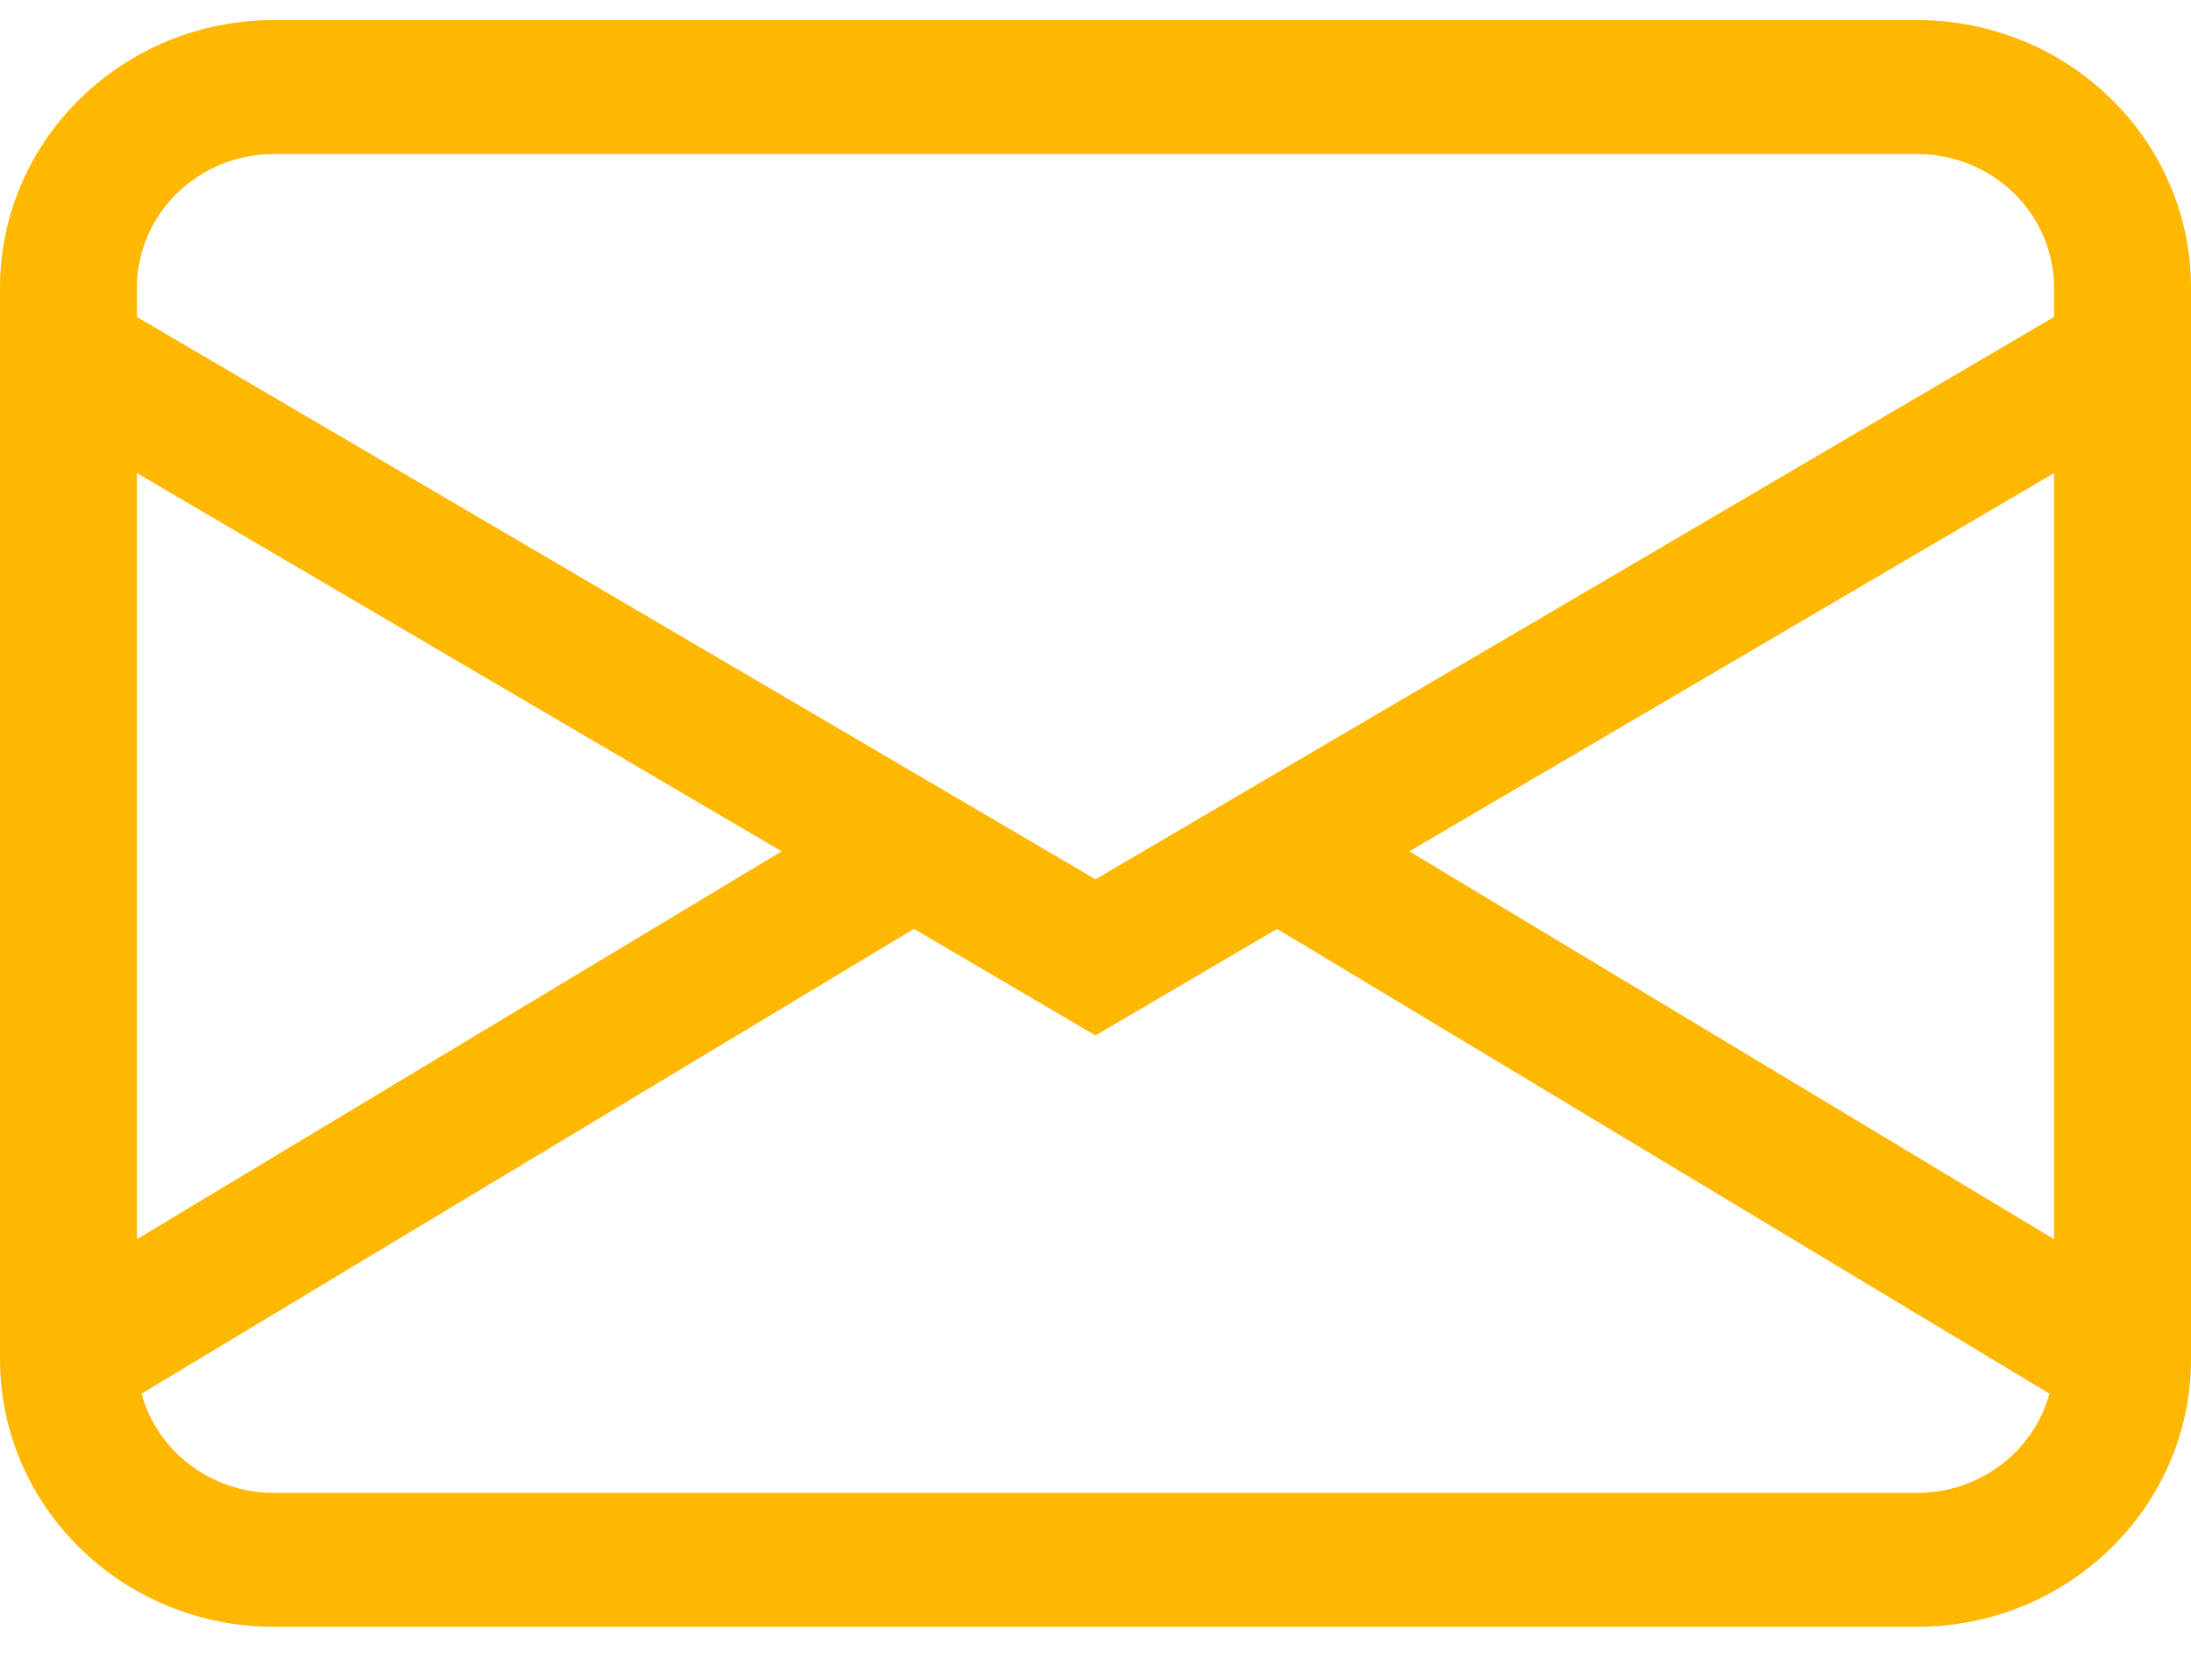 <svg width="30" height="23" viewBox="0 0 30 23" fill="none" xmlns="http://www.w3.org/2000/svg">
<path d="M0 3.942C0 1.917 1.679 0.275 3.75 0.275H26.25C28.321 0.275 30 1.917 30 3.942V18.609C30 20.634 28.321 22.275 26.25 22.275H3.75C1.679 22.275 0 20.634 0 18.609V3.942ZM3.75 2.109C2.714 2.109 1.875 2.93 1.875 3.942V4.34L15 12.04L28.125 4.34V3.942C28.125 2.93 27.285 2.109 26.25 2.109H3.75ZM28.125 6.478L19.297 11.657L28.125 16.968V6.478ZM28.062 19.083L17.486 12.719L15 14.178L12.514 12.719L1.938 19.083C2.152 19.866 2.882 20.442 3.75 20.442H26.25C27.118 20.442 27.848 19.866 28.062 19.083ZM1.875 16.968L10.703 11.657L1.875 6.478V16.968Z" fill="#FFB802"/>
</svg>
